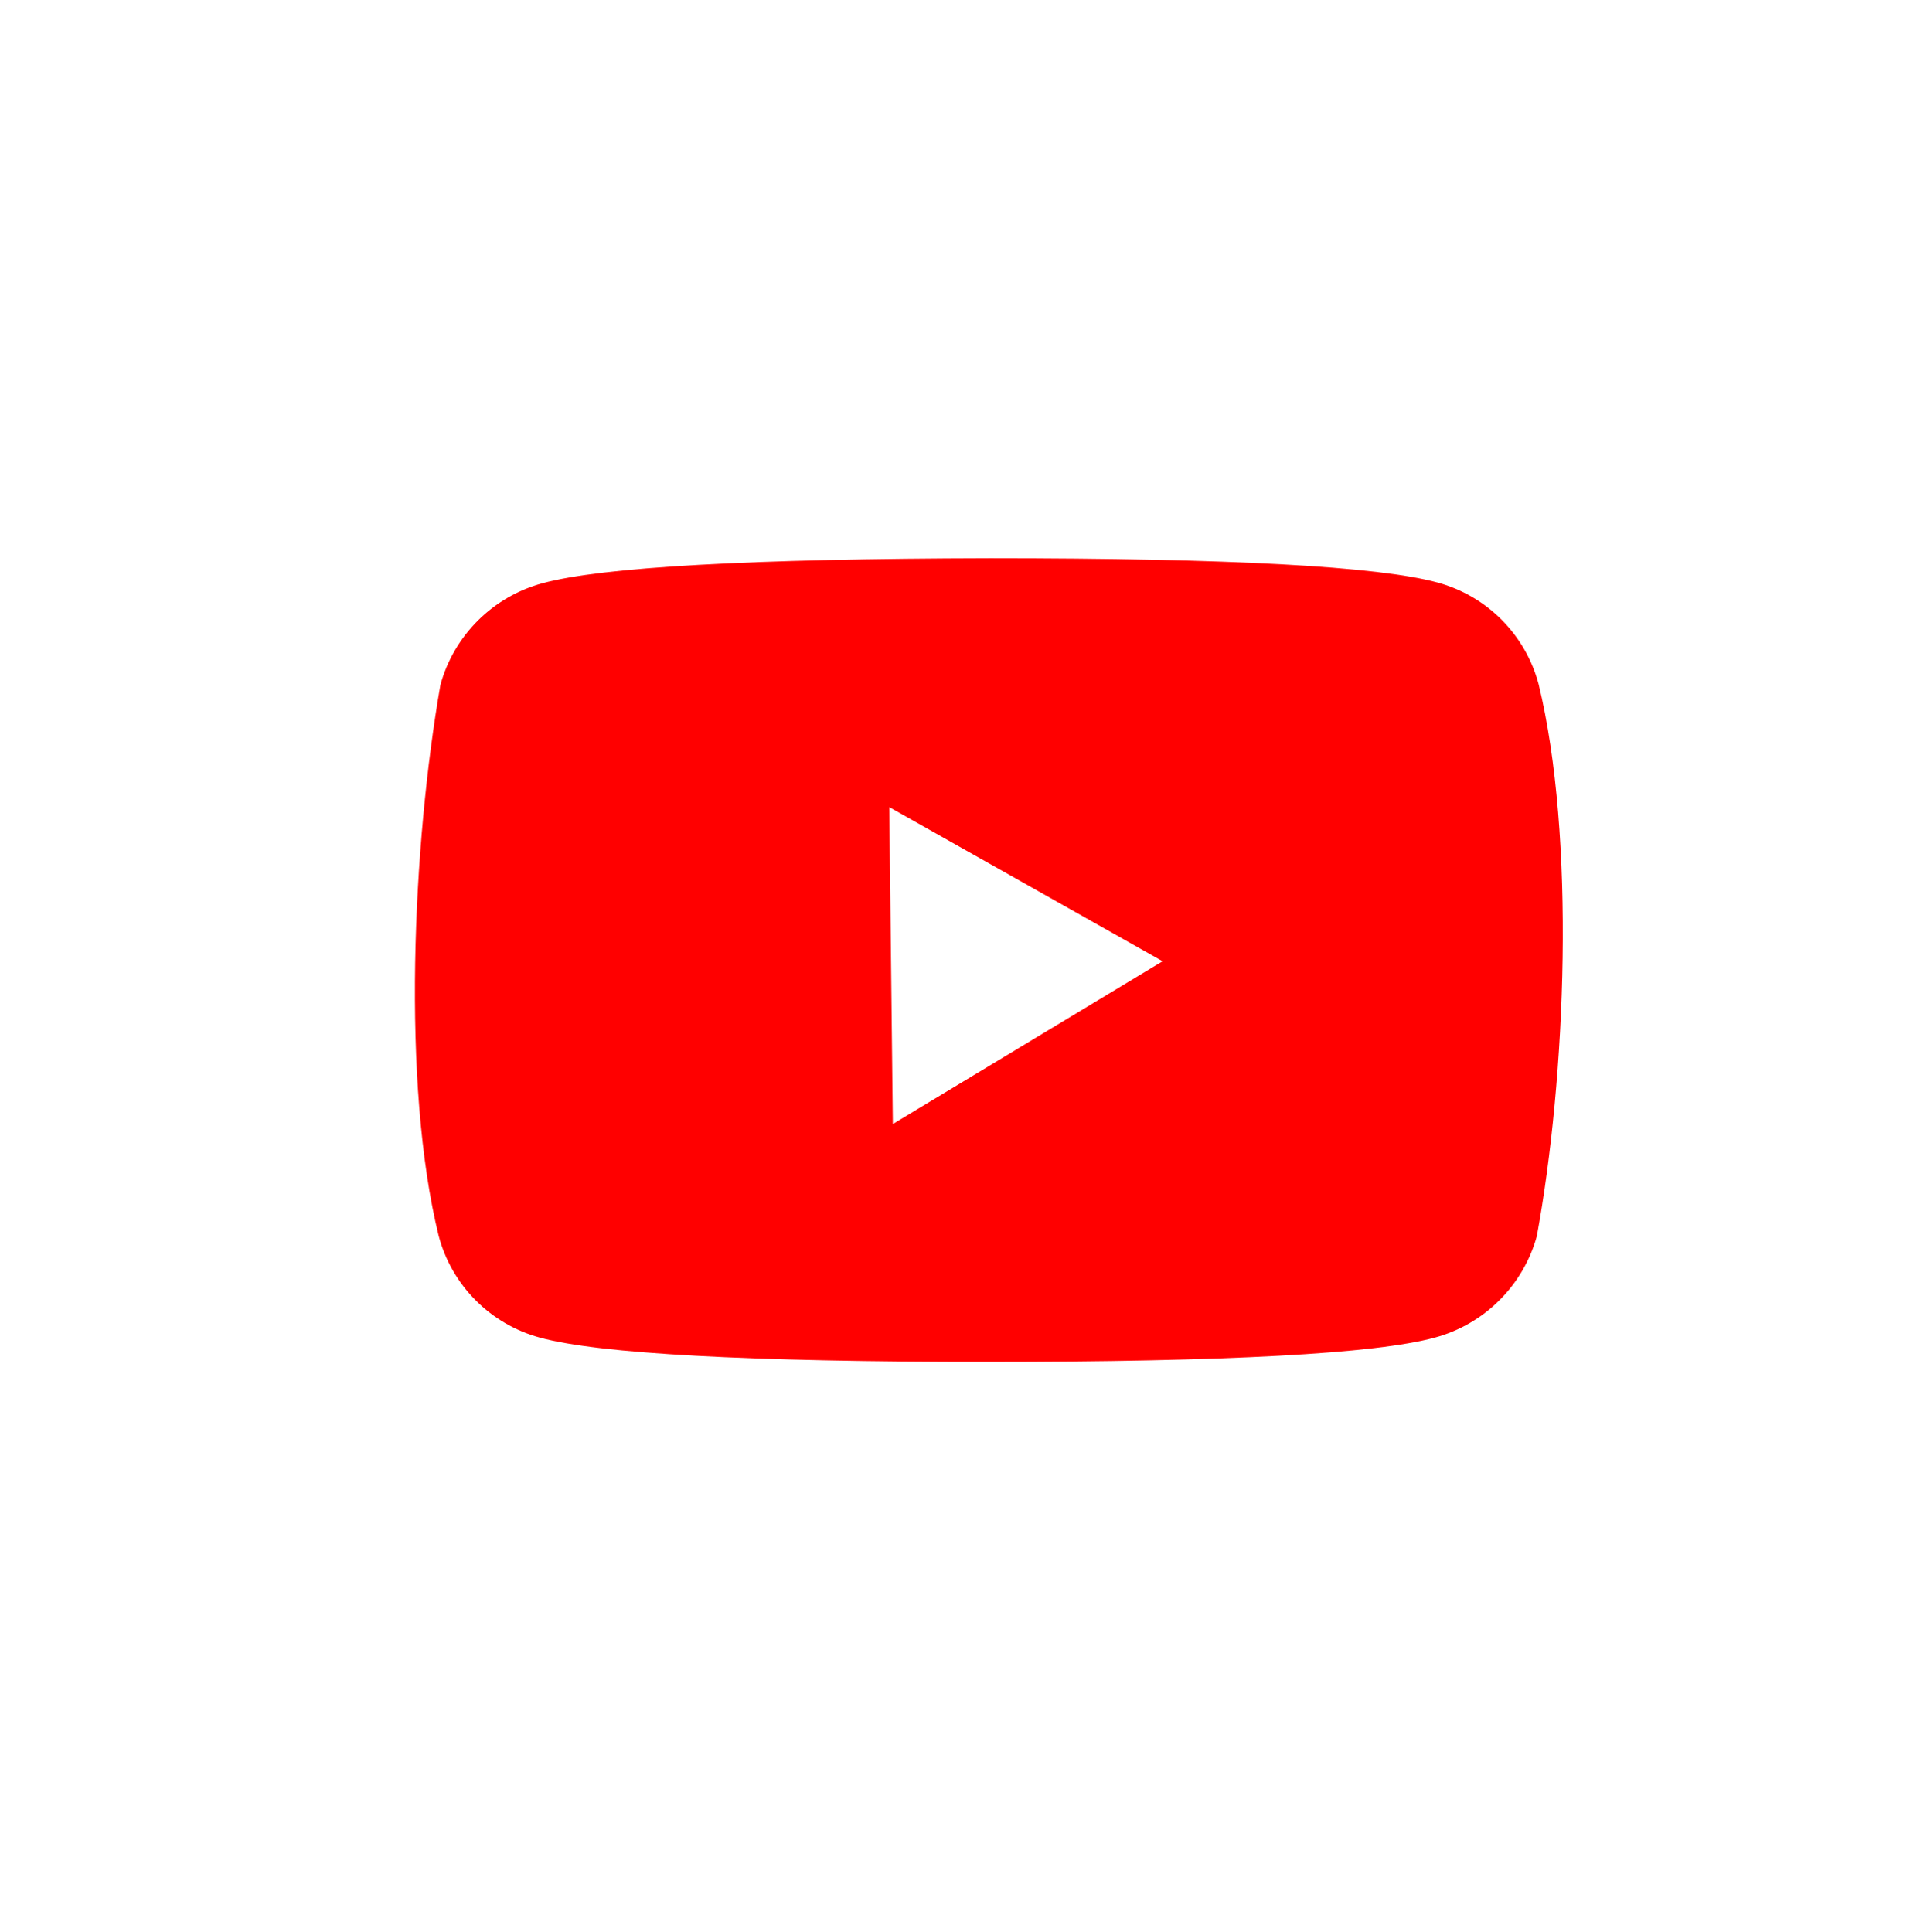<?xml version="1.0" encoding="utf-8"?>
<svg xmlns="http://www.w3.org/2000/svg" fill="none" height="100%" overflow="visible" preserveAspectRatio="none" style="display: block;" viewBox="0 0 152 153" width="100%">
<g filter="url(#filter0_d_0_1157)" id="Frame 1312315744">
<rect fill="white" height="137" rx="32" shape-rendering="crispEdges" width="136" x="8" y="8"/>
<g id="Group 1312315751">
<path d="M121.805 54.164C120.762 50.244 117.714 47.183 113.8 46.122C109.105 44.84 97.299 44.199 78.382 44.199C59.463 44.238 47.651 44.898 42.945 46.18C39.021 47.241 35.946 50.303 34.868 54.222C32.68 66.75 31.768 85.84 34.733 97.867C35.776 101.787 38.824 104.848 42.738 105.909C47.432 107.191 59.239 107.832 78.156 107.832C97.074 107.832 108.886 107.191 113.591 105.909C117.515 104.849 120.591 101.787 121.668 97.868C123.974 85.322 124.751 66.244 121.805 54.164Z" fill="#FF0000" id="Vector"/>
<path d="M70.684 88.996L92.038 76.11L70.402 63.908L70.684 88.996Z" fill="white" id="Vector_2"/>
</g>
</g>
<defs>
<filter color-interpolation-filters="sRGB" filterUnits="userSpaceOnUse" height="153" id="filter0_d_0_1157" width="152" x="0" y="0">
<feFlood flood-opacity="0" result="BackgroundImageFix"/>
<feColorMatrix in="SourceAlpha" result="hardAlpha" type="matrix" values="0 0 0 0 0 0 0 0 0 0 0 0 0 0 0 0 0 0 127 0"/>
<feOffset/>
<feGaussianBlur stdDeviation="4"/>
<feComposite in2="hardAlpha" operator="out"/>
<feColorMatrix type="matrix" values="0 0 0 0 0 0 0 0 0 0 0 0 0 0 0 0 0 0 0.16 0"/>
<feBlend in2="BackgroundImageFix" mode="normal" result="effect1_dropShadow_0_1157"/>
<feBlend in="SourceGraphic" in2="effect1_dropShadow_0_1157" mode="normal" result="shape"/>
</filter>
</defs>
</svg>